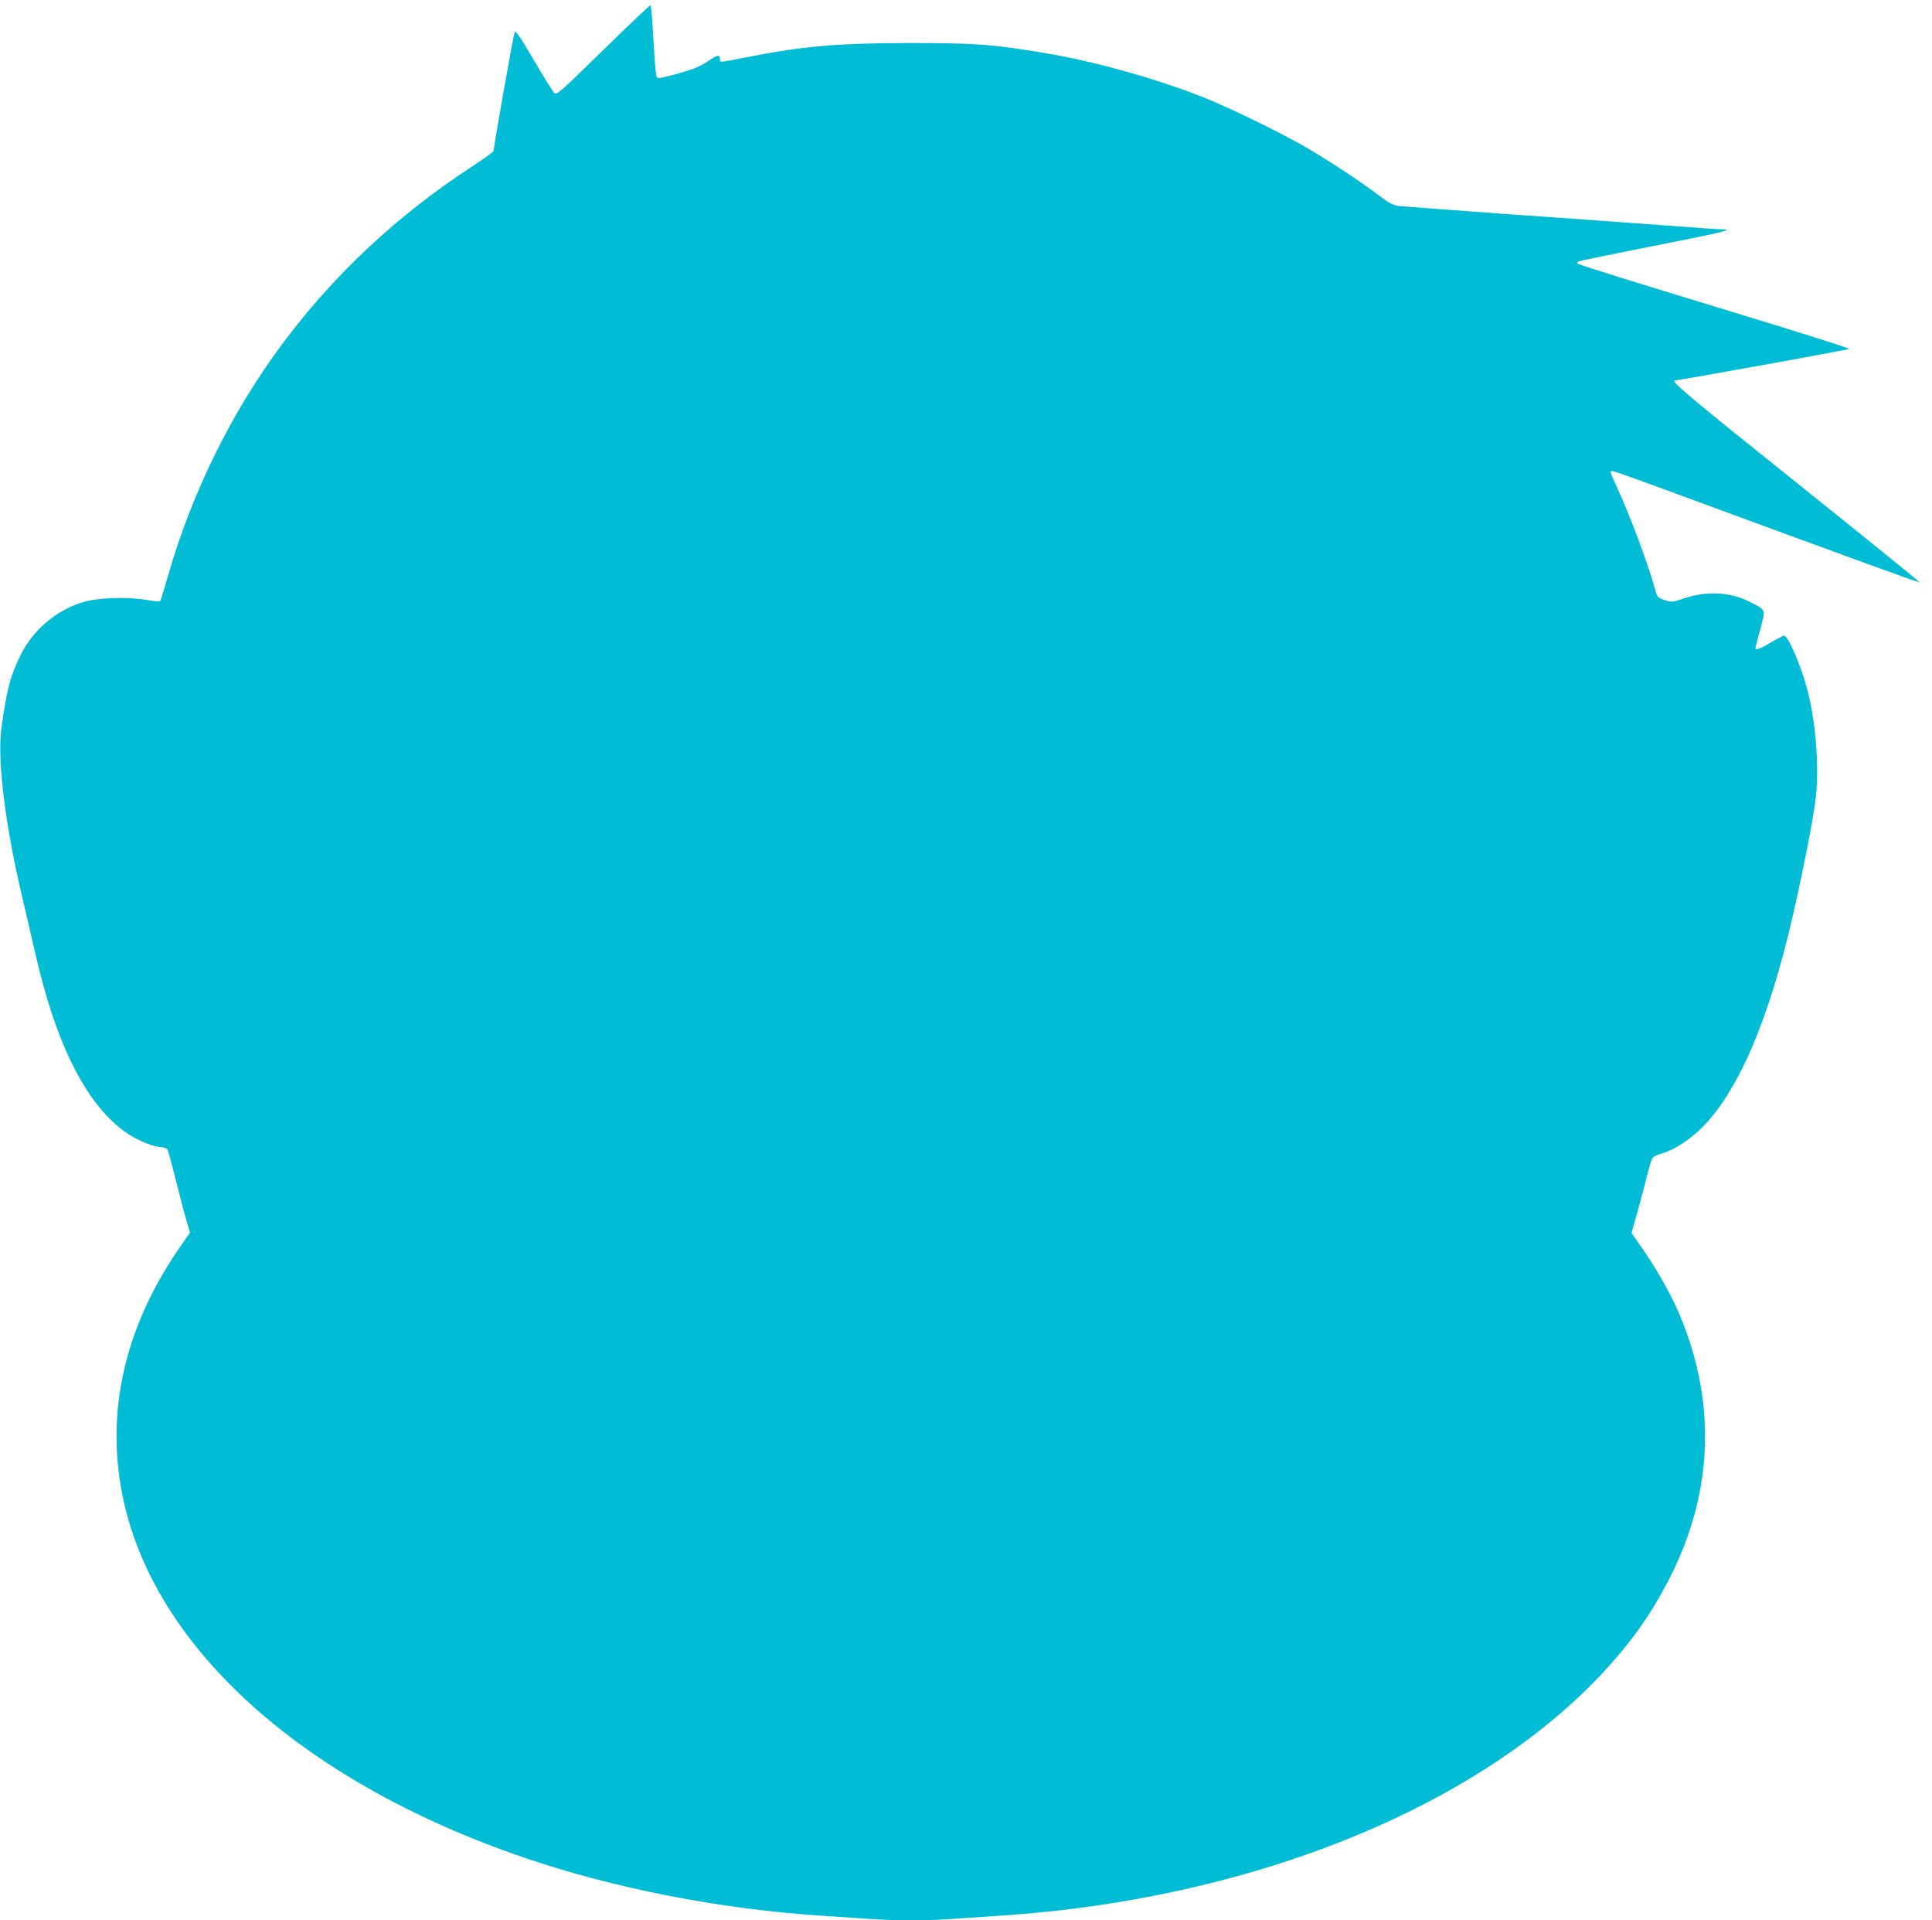<?xml version="1.0" standalone="no"?>
<!DOCTYPE svg PUBLIC "-//W3C//DTD SVG 20010904//EN"
 "http://www.w3.org/TR/2001/REC-SVG-20010904/DTD/svg10.dtd">
<svg version="1.0" xmlns="http://www.w3.org/2000/svg"
 width="1280pt" height="1272pt" viewBox="0 0 1280 1272"
 preserveAspectRatio="xMidYMid meet">
<g transform="translate(0,1272) scale(0.1,-0.1)"
fill="#00bcd4" stroke="none">
<path d="M3996 12388 c-299 -292 -308 -300 -326 -282 -9 11 -71 109 -135 219
-96 163 -120 196 -126 180 -8 -18 -139 -761 -139 -785 0 -5 -66 -53 -147 -106
-487 -318 -904 -707 -1242 -1158 -342 -456 -610 -997 -767 -1548 -26 -90 -50
-166 -53 -170 -3 -4 -47 0 -96 9 -125 21 -324 14 -420 -17 -175 -55 -326 -183
-408 -348 -68 -136 -94 -236 -128 -489 -28 -215 27 -654 146 -1148 23 -99 59
-253 79 -341 140 -615 345 -1015 613 -1194 70 -47 179 -90 228 -90 12 0 27 -6
33 -12 5 -7 30 -96 55 -198 25 -102 57 -223 71 -270 l25 -85 -49 -70 c-365
-516 -504 -1063 -409 -1615 175 -1025 1171 -1941 2666 -2453 600 -206 1309
-344 1983 -387 96 -6 230 -15 298 -20 157 -13 417 -13 574 0 68 5 200 14 293
20 1778 113 3367 797 4161 1791 115 144 202 281 290 454 291 577 307 1183 45
1775 -55 121 -145 279 -233 404 l-69 99 40 141 c22 78 51 188 65 245 13 57 30
109 38 115 7 7 38 20 69 29 70 21 165 82 242 155 246 235 454 715 615 1417 70
304 139 659 153 790 22 205 -2 497 -58 710 -40 155 -127 355 -154 355 -4 0
-43 -20 -85 -45 -70 -42 -104 -54 -104 -39 0 4 14 60 32 125 36 137 41 125
-65 180 -131 68 -286 77 -441 25 -77 -26 -80 -26 -127 -11 -44 15 -50 20 -60
58 -42 160 -169 502 -254 684 -49 105 -51 113 -32 113 7 0 155 -52 328 -116
1348 -496 1702 -625 1706 -621 2 3 -363 298 -811 657 -709 567 -844 680 -809
680 24 0 1149 203 1155 209 4 4 -396 130 -890 280 -493 150 -901 277 -907 283
-6 6 -6 11 2 16 6 4 227 49 490 101 434 85 545 111 472 111 -14 0 -207 13
-430 30 -222 16 -687 50 -1034 74 -346 25 -653 48 -682 51 -43 5 -65 16 -135
69 -124 94 -336 233 -487 321 -164 95 -490 254 -665 325 -315 126 -730 243
-1066 299 -341 57 -459 66 -885 66 -479 0 -722 -21 -1098 -96 -175 -34 -167
-34 -167 -11 0 33 -11 31 -79 -13 -50 -34 -96 -53 -194 -81 -70 -20 -133 -34
-141 -31 -10 4 -16 62 -26 242 -7 130 -16 238 -20 240 -4 2 -145 -131 -314
-297z"/>
</g>
</svg>
